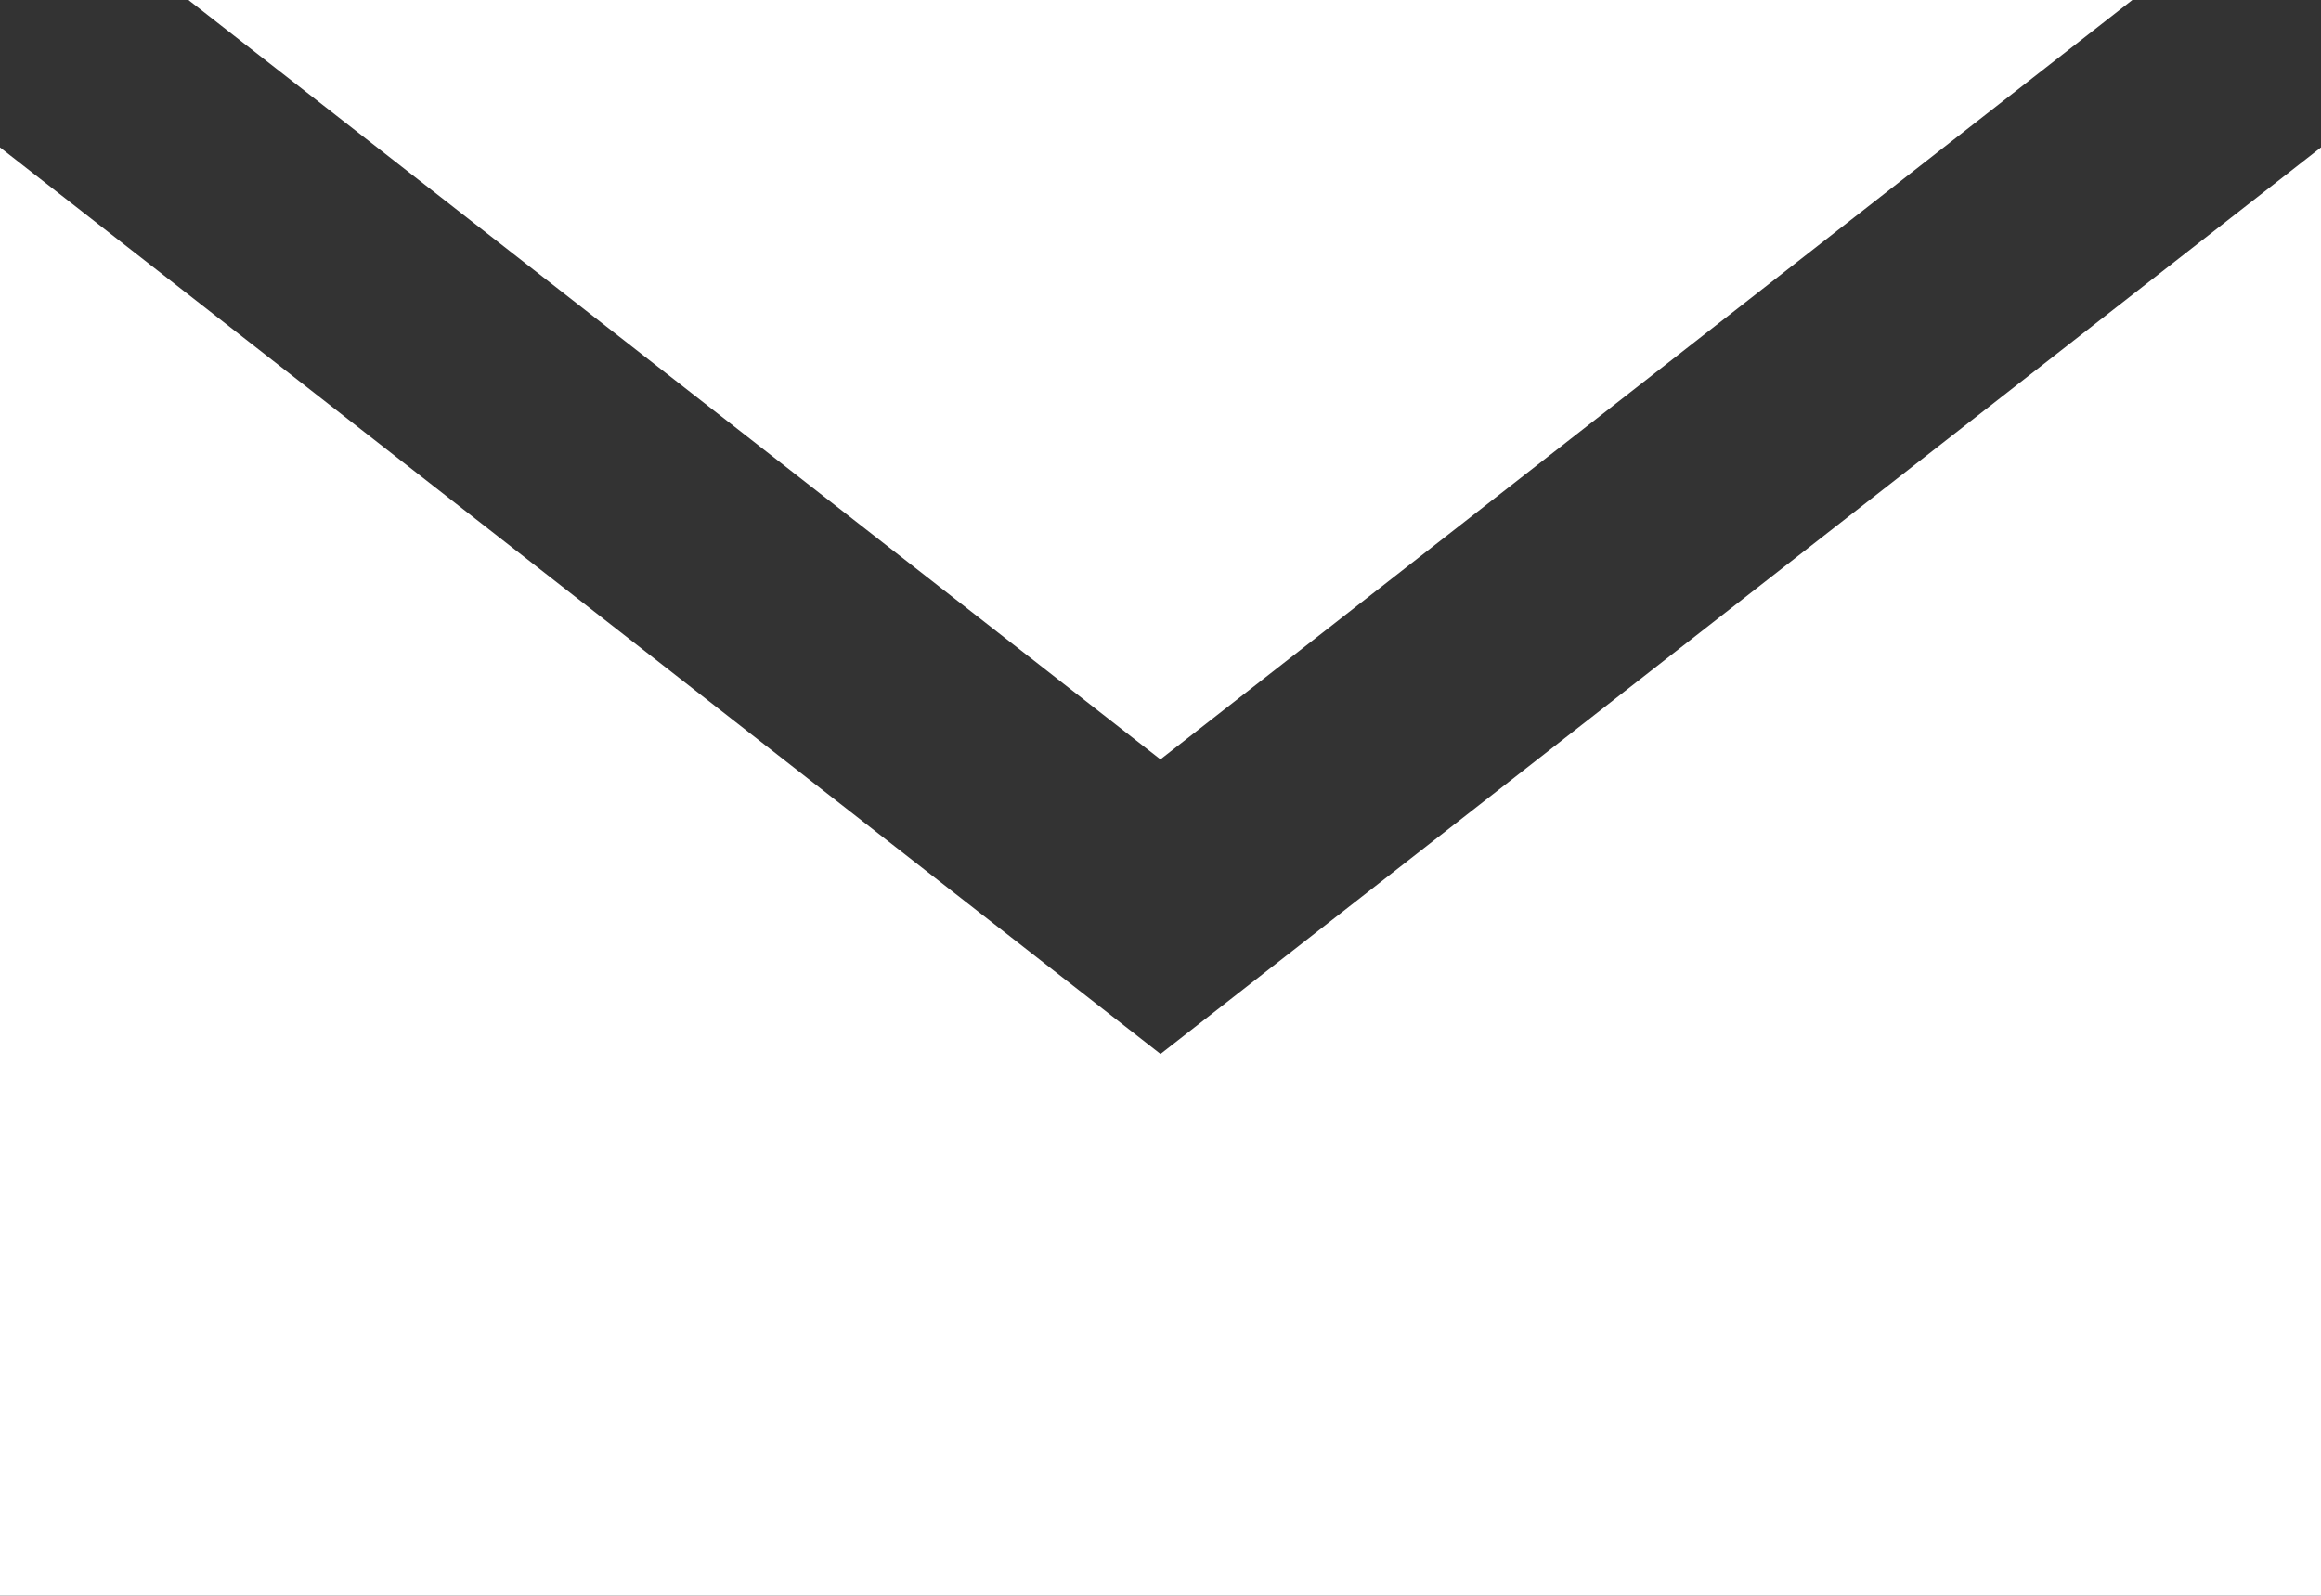 <svg xmlns="http://www.w3.org/2000/svg" xmlns:xlink="http://www.w3.org/1999/xlink" width="30" height="20.624" viewBox="0 0 30 20.624"><rect x="0" y="0" width="30" height="20.624" fill="#333333" stroke="none"/><defs><clipPath id="a"><rect width="29.999" height="20.624" fill="none"/></clipPath></defs><g transform="translate(0)"><g transform="translate(0)"><g clip-path="url(#a)"><path d="M24,0h0Z" transform="translate(5.998 0)" fill="#fff"/></g></g><path d="M15,13.241,0,1.524V20.243H30V1.524Z" transform="translate(0 0.381)" fill="#fff"/><path d="M1.948,0,14.512,9.815,27.075,0Z" transform="translate(0.487 0)" fill="#fff"/></g></svg>